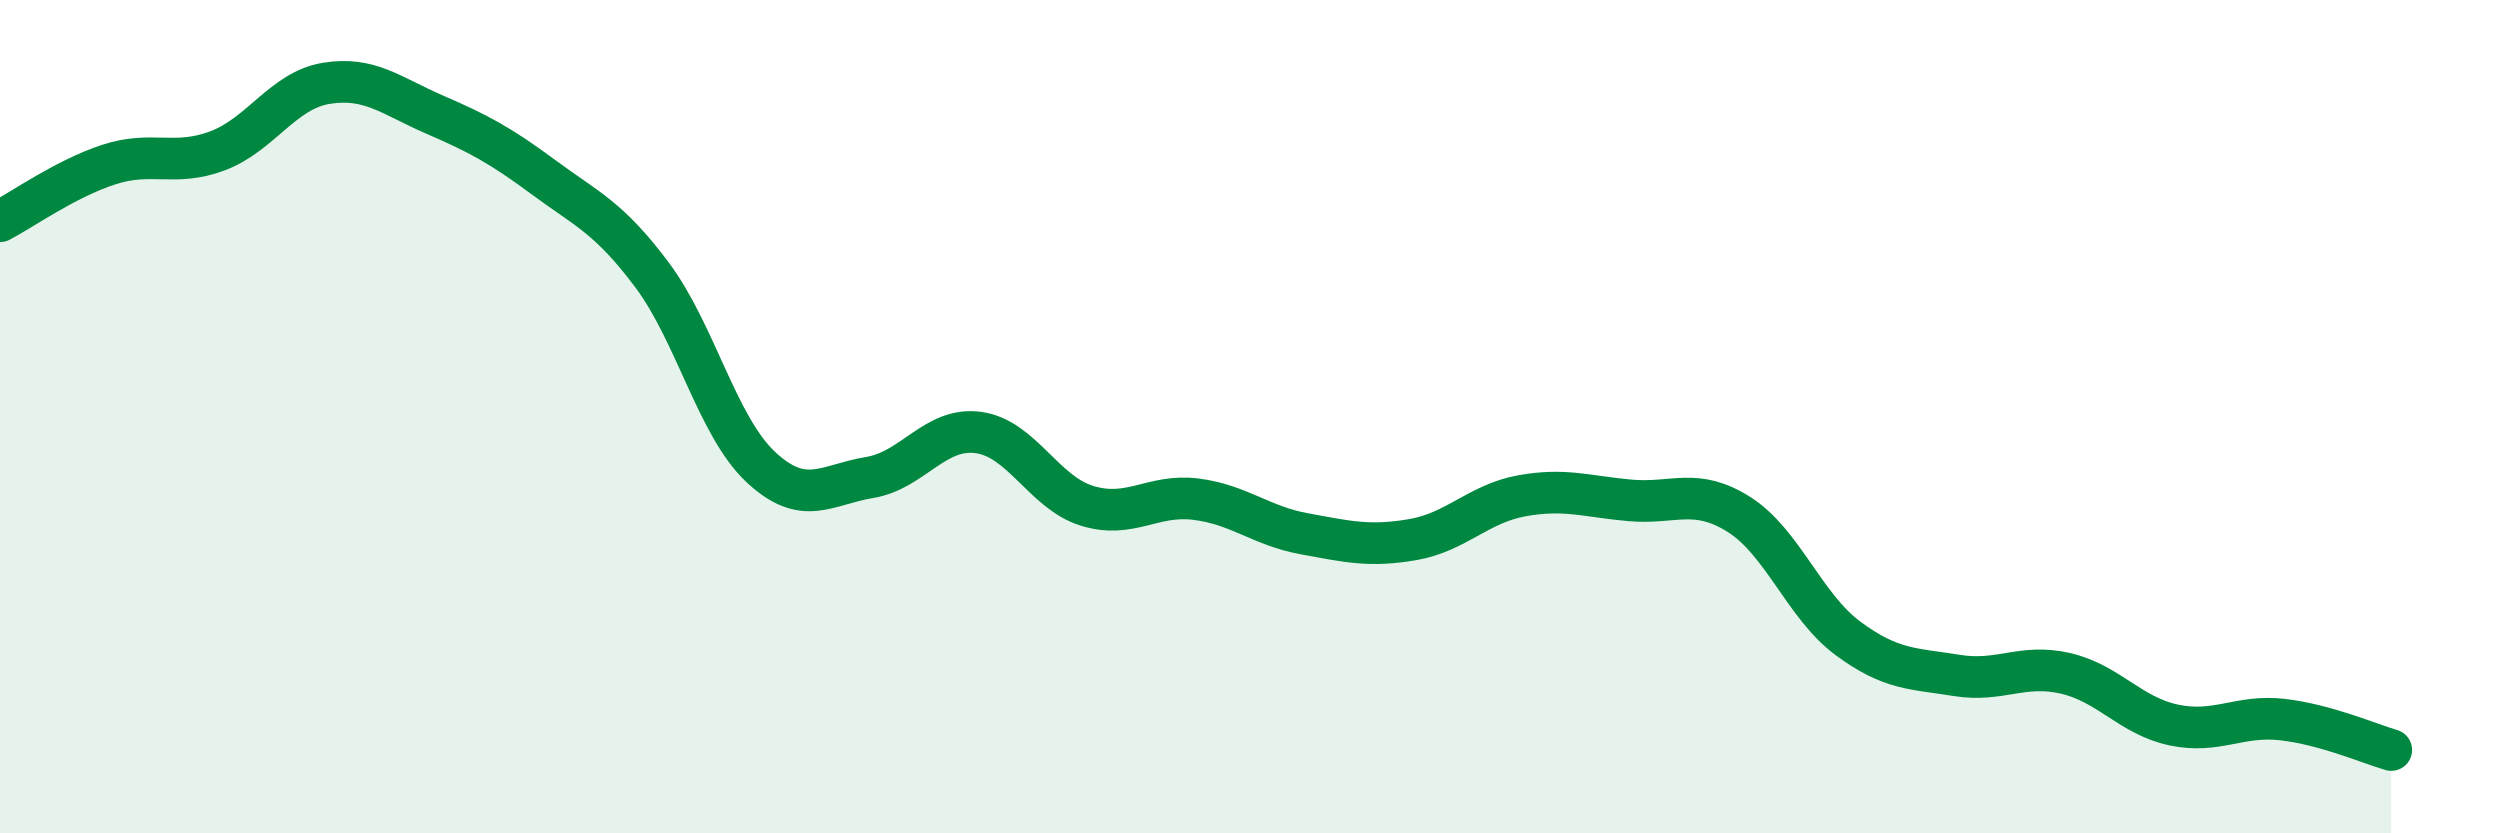 
    <svg width="60" height="20" viewBox="0 0 60 20" xmlns="http://www.w3.org/2000/svg">
      <path
        d="M 0,5.31 C 0.52,5.04 1.57,4.29 2.61,3.95 C 3.65,3.61 4.18,4.01 5.22,3.62 C 6.26,3.23 6.79,2.17 7.83,2 C 8.87,1.83 9.39,2.3 10.43,2.75 C 11.47,3.2 12,3.48 13.04,4.25 C 14.08,5.02 14.61,5.21 15.65,6.6 C 16.69,7.99 17.22,10.24 18.26,11.21 C 19.3,12.18 19.83,11.63 20.87,11.46 C 21.91,11.29 22.44,10.24 23.48,10.38 C 24.52,10.52 25.05,11.82 26.09,12.14 C 27.13,12.46 27.66,11.85 28.7,11.98 C 29.74,12.11 30.26,12.62 31.3,12.81 C 32.34,13 32.87,13.13 33.91,12.95 C 34.95,12.77 35.48,12.09 36.52,11.9 C 37.56,11.71 38.09,11.92 39.13,12.01 C 40.17,12.1 40.7,11.69 41.74,12.35 C 42.78,13.01 43.31,14.55 44.35,15.32 C 45.39,16.09 45.92,16.04 46.96,16.21 C 48,16.38 48.53,15.92 49.57,16.16 C 50.61,16.4 51.13,17.18 52.17,17.4 C 53.21,17.62 53.74,17.15 54.78,17.27 C 55.82,17.39 56.87,17.85 57.39,18L57.39 20L0 20Z"
        fill="#008740"
        opacity="0.1"
        stroke-linecap="round"
        stroke-linejoin="round"
      />
      <path
        d="M 0,5.31 C 0.52,5.04 1.57,4.29 2.61,3.95 C 3.65,3.61 4.18,4.01 5.22,3.62 C 6.26,3.23 6.79,2.17 7.83,2 C 8.87,1.83 9.39,2.3 10.43,2.75 C 11.47,3.2 12,3.48 13.04,4.25 C 14.08,5.02 14.61,5.21 15.65,6.6 C 16.69,7.99 17.22,10.24 18.26,11.21 C 19.3,12.18 19.83,11.63 20.87,11.46 C 21.91,11.29 22.44,10.24 23.48,10.38 C 24.52,10.52 25.05,11.82 26.09,12.14 C 27.13,12.46 27.66,11.85 28.7,11.98 C 29.74,12.11 30.26,12.62 31.3,12.81 C 32.34,13 32.87,13.13 33.91,12.95 C 34.95,12.77 35.48,12.09 36.52,11.9 C 37.56,11.71 38.09,11.92 39.13,12.01 C 40.17,12.1 40.7,11.69 41.74,12.35 C 42.78,13.01 43.31,14.55 44.35,15.32 C 45.39,16.09 45.92,16.04 46.96,16.21 C 48,16.38 48.53,15.92 49.57,16.16 C 50.61,16.4 51.13,17.18 52.17,17.4 C 53.21,17.62 53.74,17.15 54.78,17.27 C 55.82,17.39 56.87,17.85 57.39,18"
        stroke="#008740"
        stroke-width="1"
        fill="none"
        stroke-linecap="round"
        stroke-linejoin="round"
      />
    </svg>
  